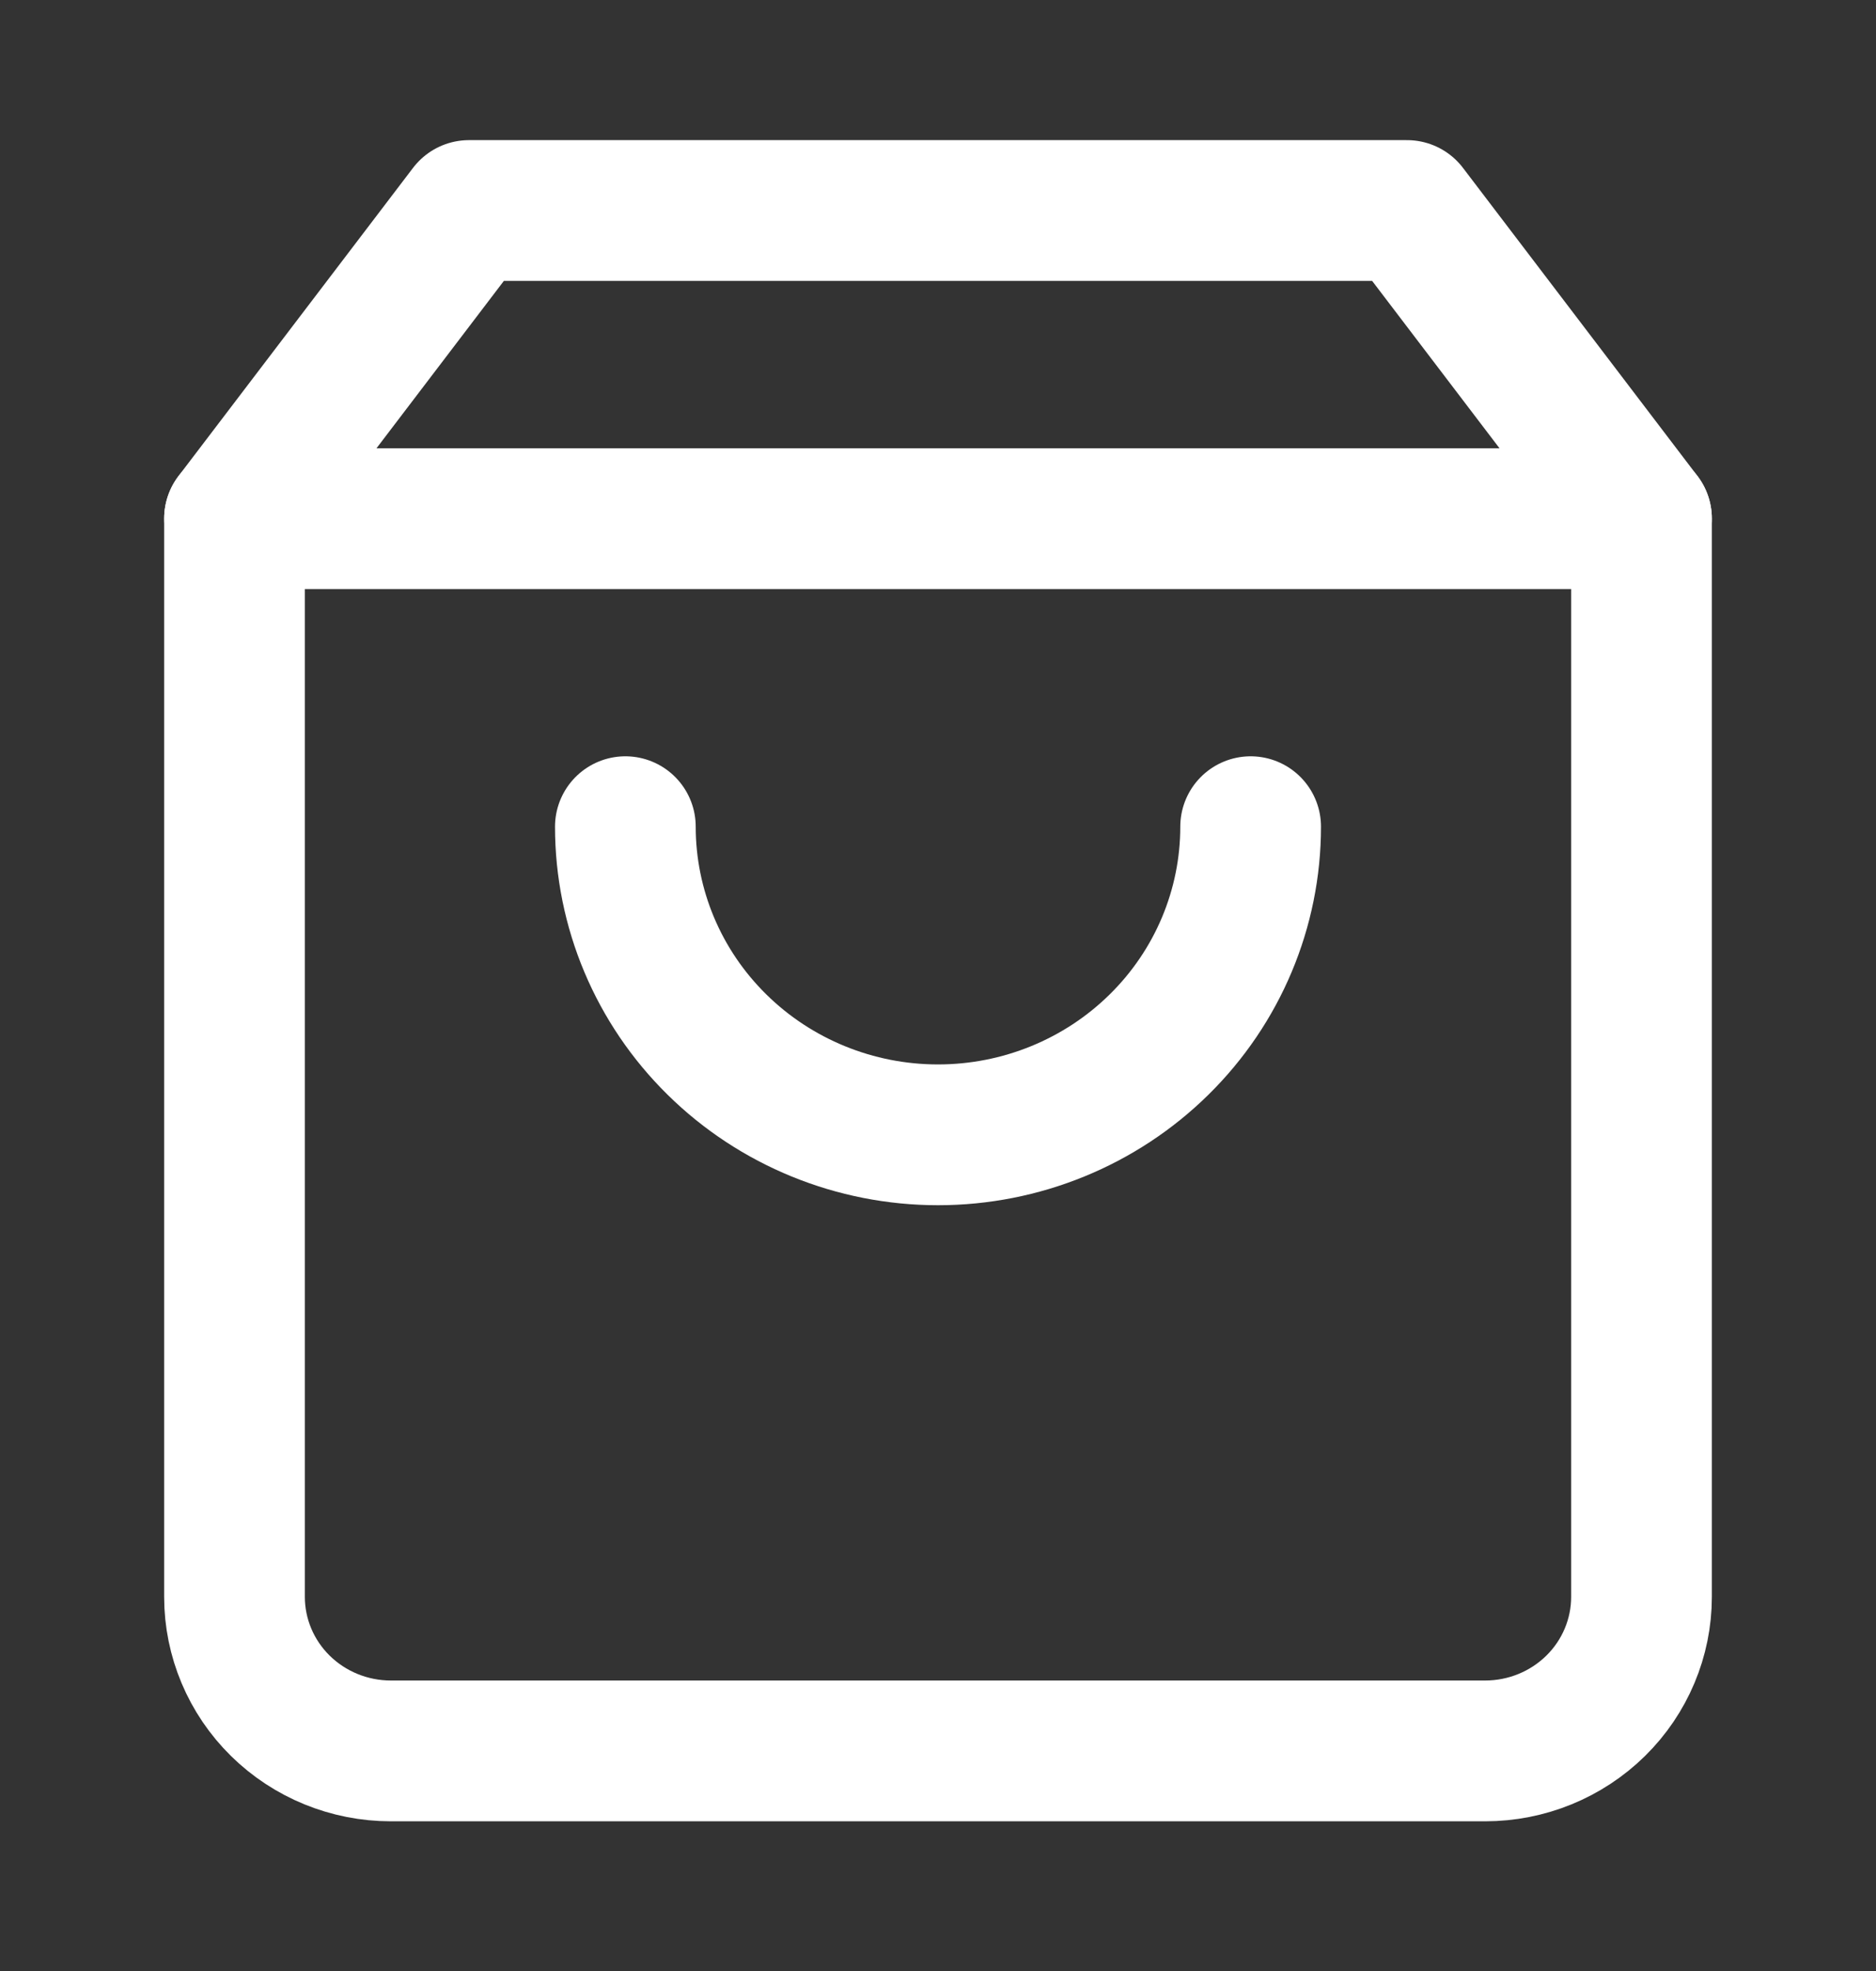 <svg width="20" height="21" viewBox="0 0 20 21" fill="none" xmlns="http://www.w3.org/2000/svg">
<rect x="0" y="0" width="20" height="21" fill="#333333" stroke="none"/>
<path d="M5 2.243L2.5 5.526V17.014C2.5 17.449 2.676 17.867 2.988 18.174C3.301 18.482 3.725 18.655 4.167 18.655H15.833C16.275 18.655 16.699 18.482 17.012 18.174C17.324 17.867 17.5 17.449 17.5 17.014V5.526L15 2.243H5Z" stroke="white" stroke-width="1.5" stroke-linecap="round" stroke-linejoin="round"/>
<path d="M2.5 5.526H17.5" stroke="white" stroke-width="1.5" stroke-linecap="round" stroke-linejoin="round"/>
<path d="M13.333 8.808C13.333 9.679 12.982 10.514 12.357 11.129C11.732 11.745 10.884 12.091 10 12.091C9.116 12.091 8.268 11.745 7.643 11.129C7.018 10.514 6.667 9.679 6.667 8.808" stroke="white" stroke-width="1.5" stroke-linecap="round" stroke-linejoin="round"/>
</svg>
